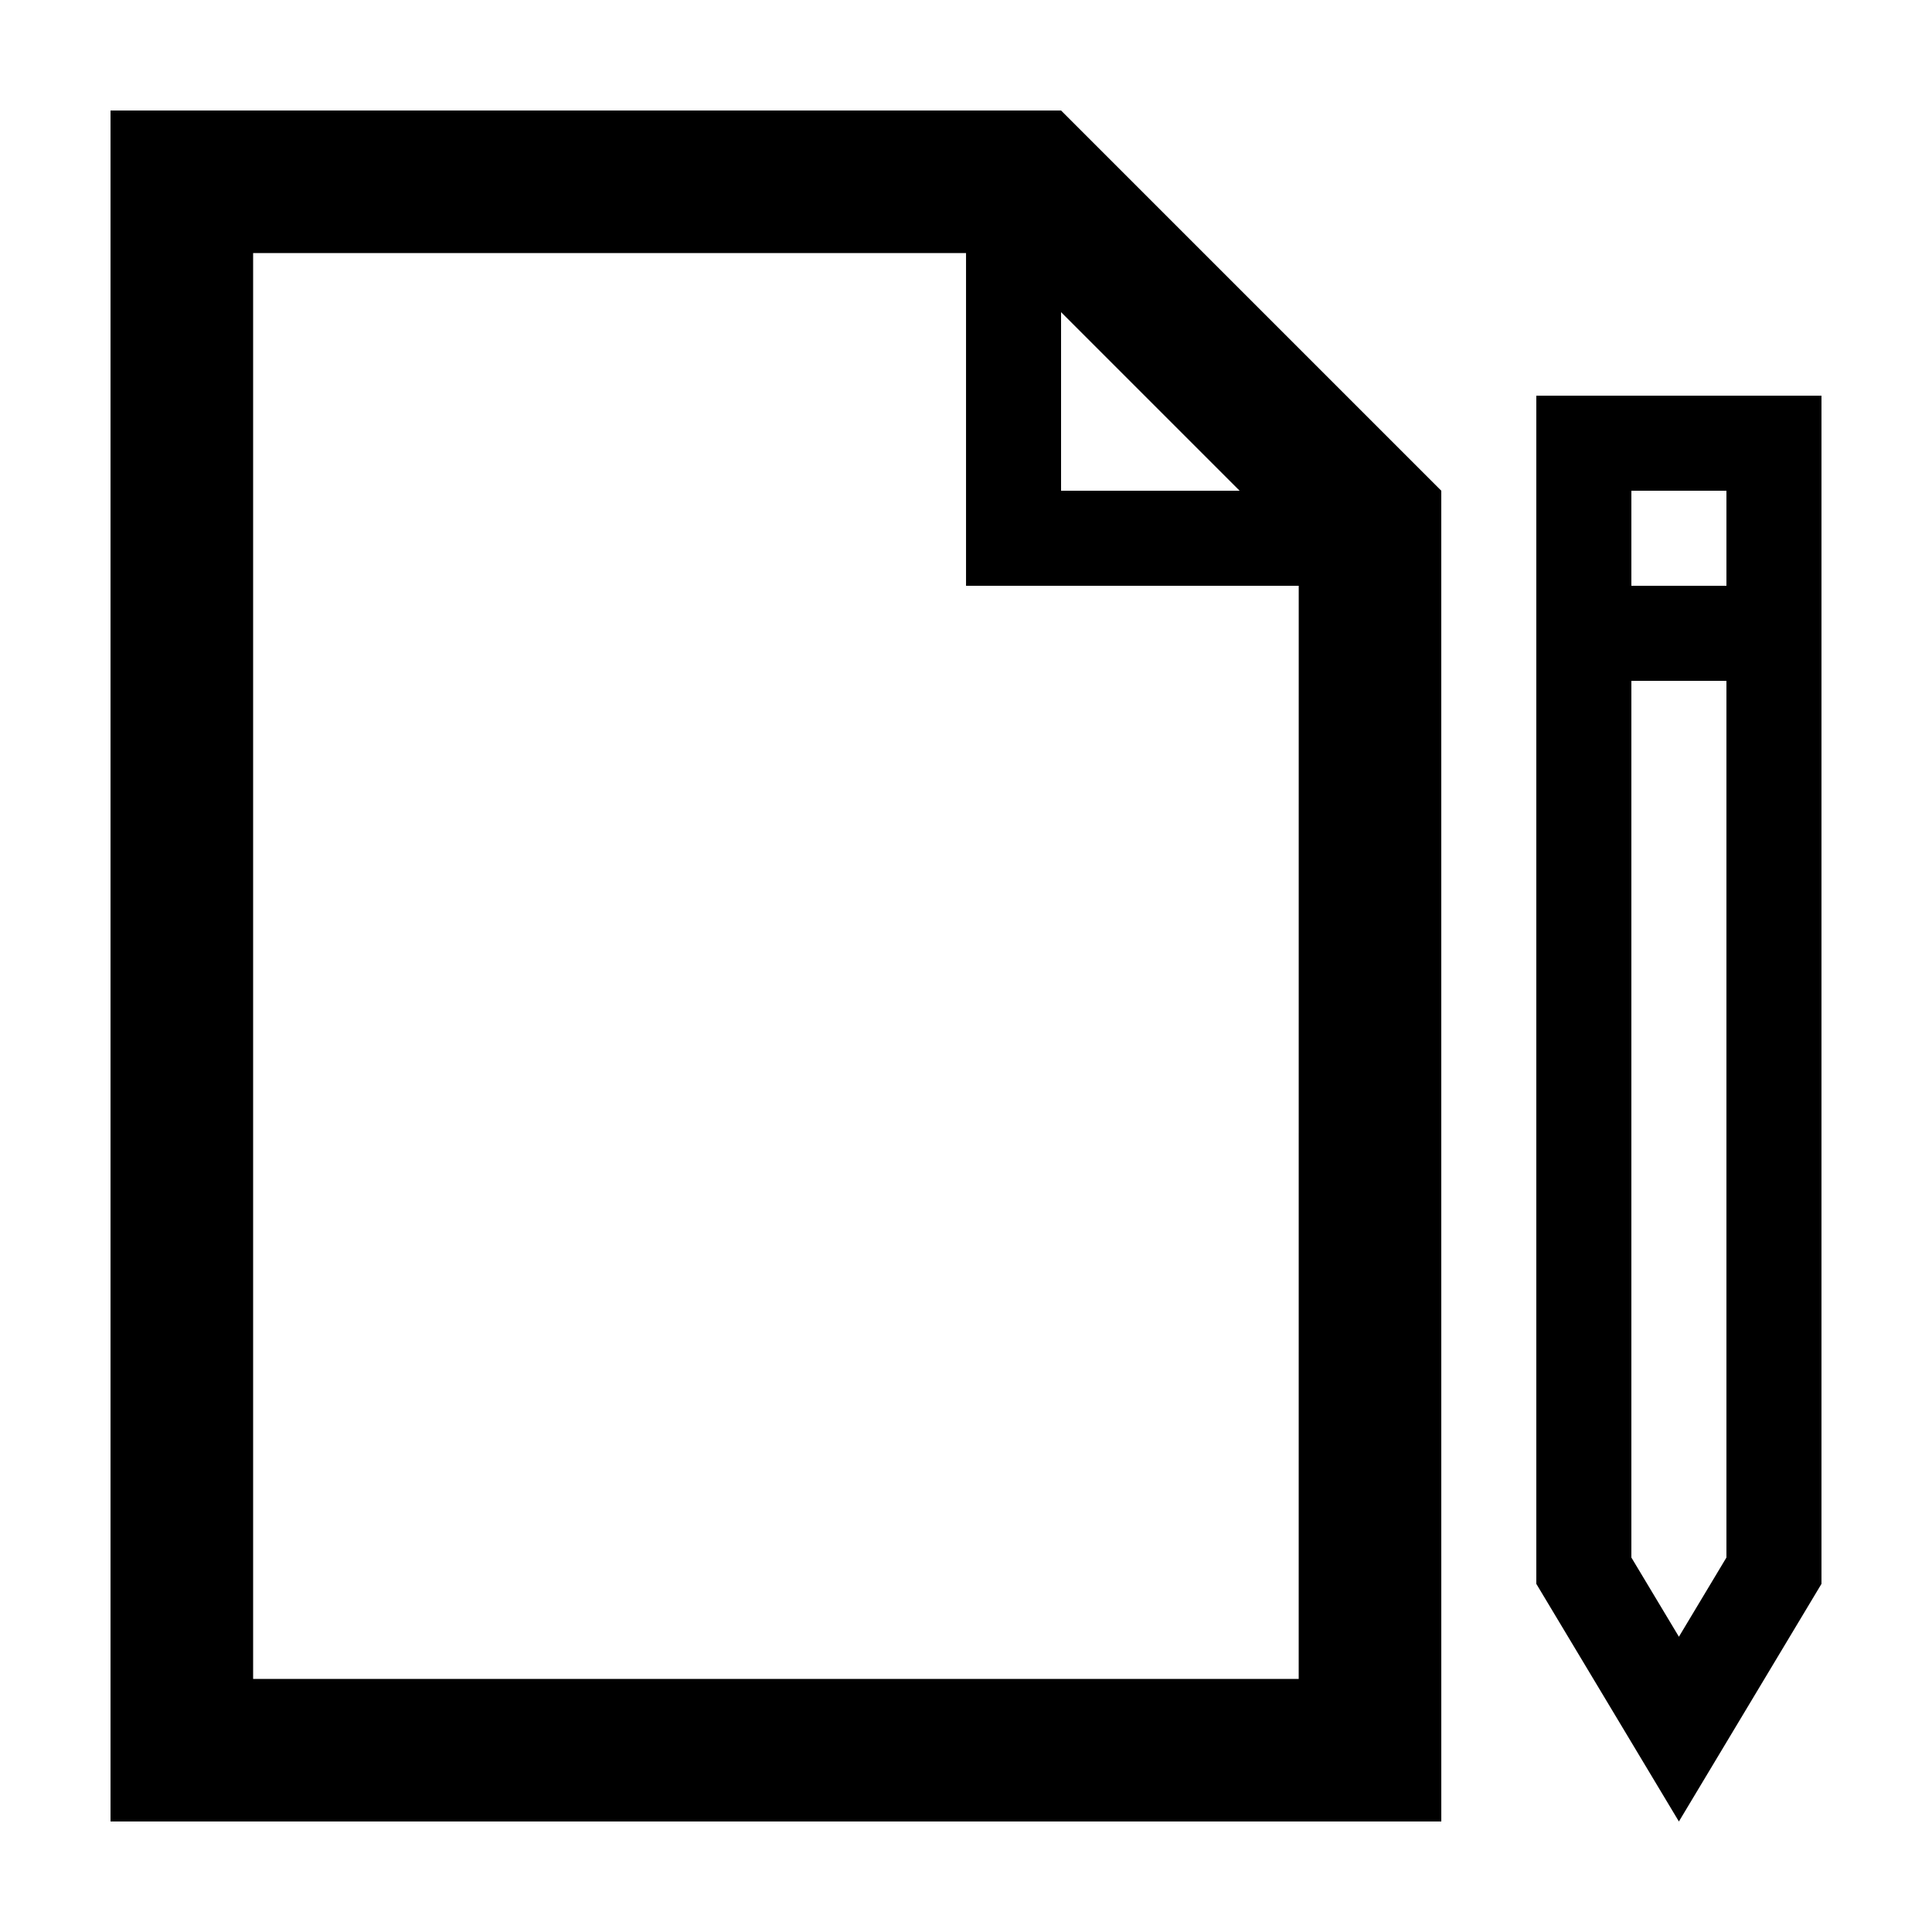 <?xml version="1.0" encoding="UTF-8"?>
<!-- The Best Svg Icon site in the world: iconSvg.co, Visit us! https://iconsvg.co -->
<svg fill="#000000" width="800px" height="800px" version="1.1" viewBox="144 144 512 512" xmlns="http://www.w3.org/2000/svg">
 <g>
  <path d="m173.29 173.29v453.43h352.67l-0.004-352.67-100.76-100.76zm314.88 415.64h-277.09v-377.86h188.93v88.168h88.168zm-62.977-314.88v-47.324l47.324 47.324z"/>
  <path d="m551.14 563.74 37.785 62.973 37.785-62.973v-314.88h-75.57zm25.191-289.69h25.191v25.191h-25.191zm0 50.379h25.191v232.33l-12.594 20.992-12.598-20.992z"/>
 </g>
</svg>